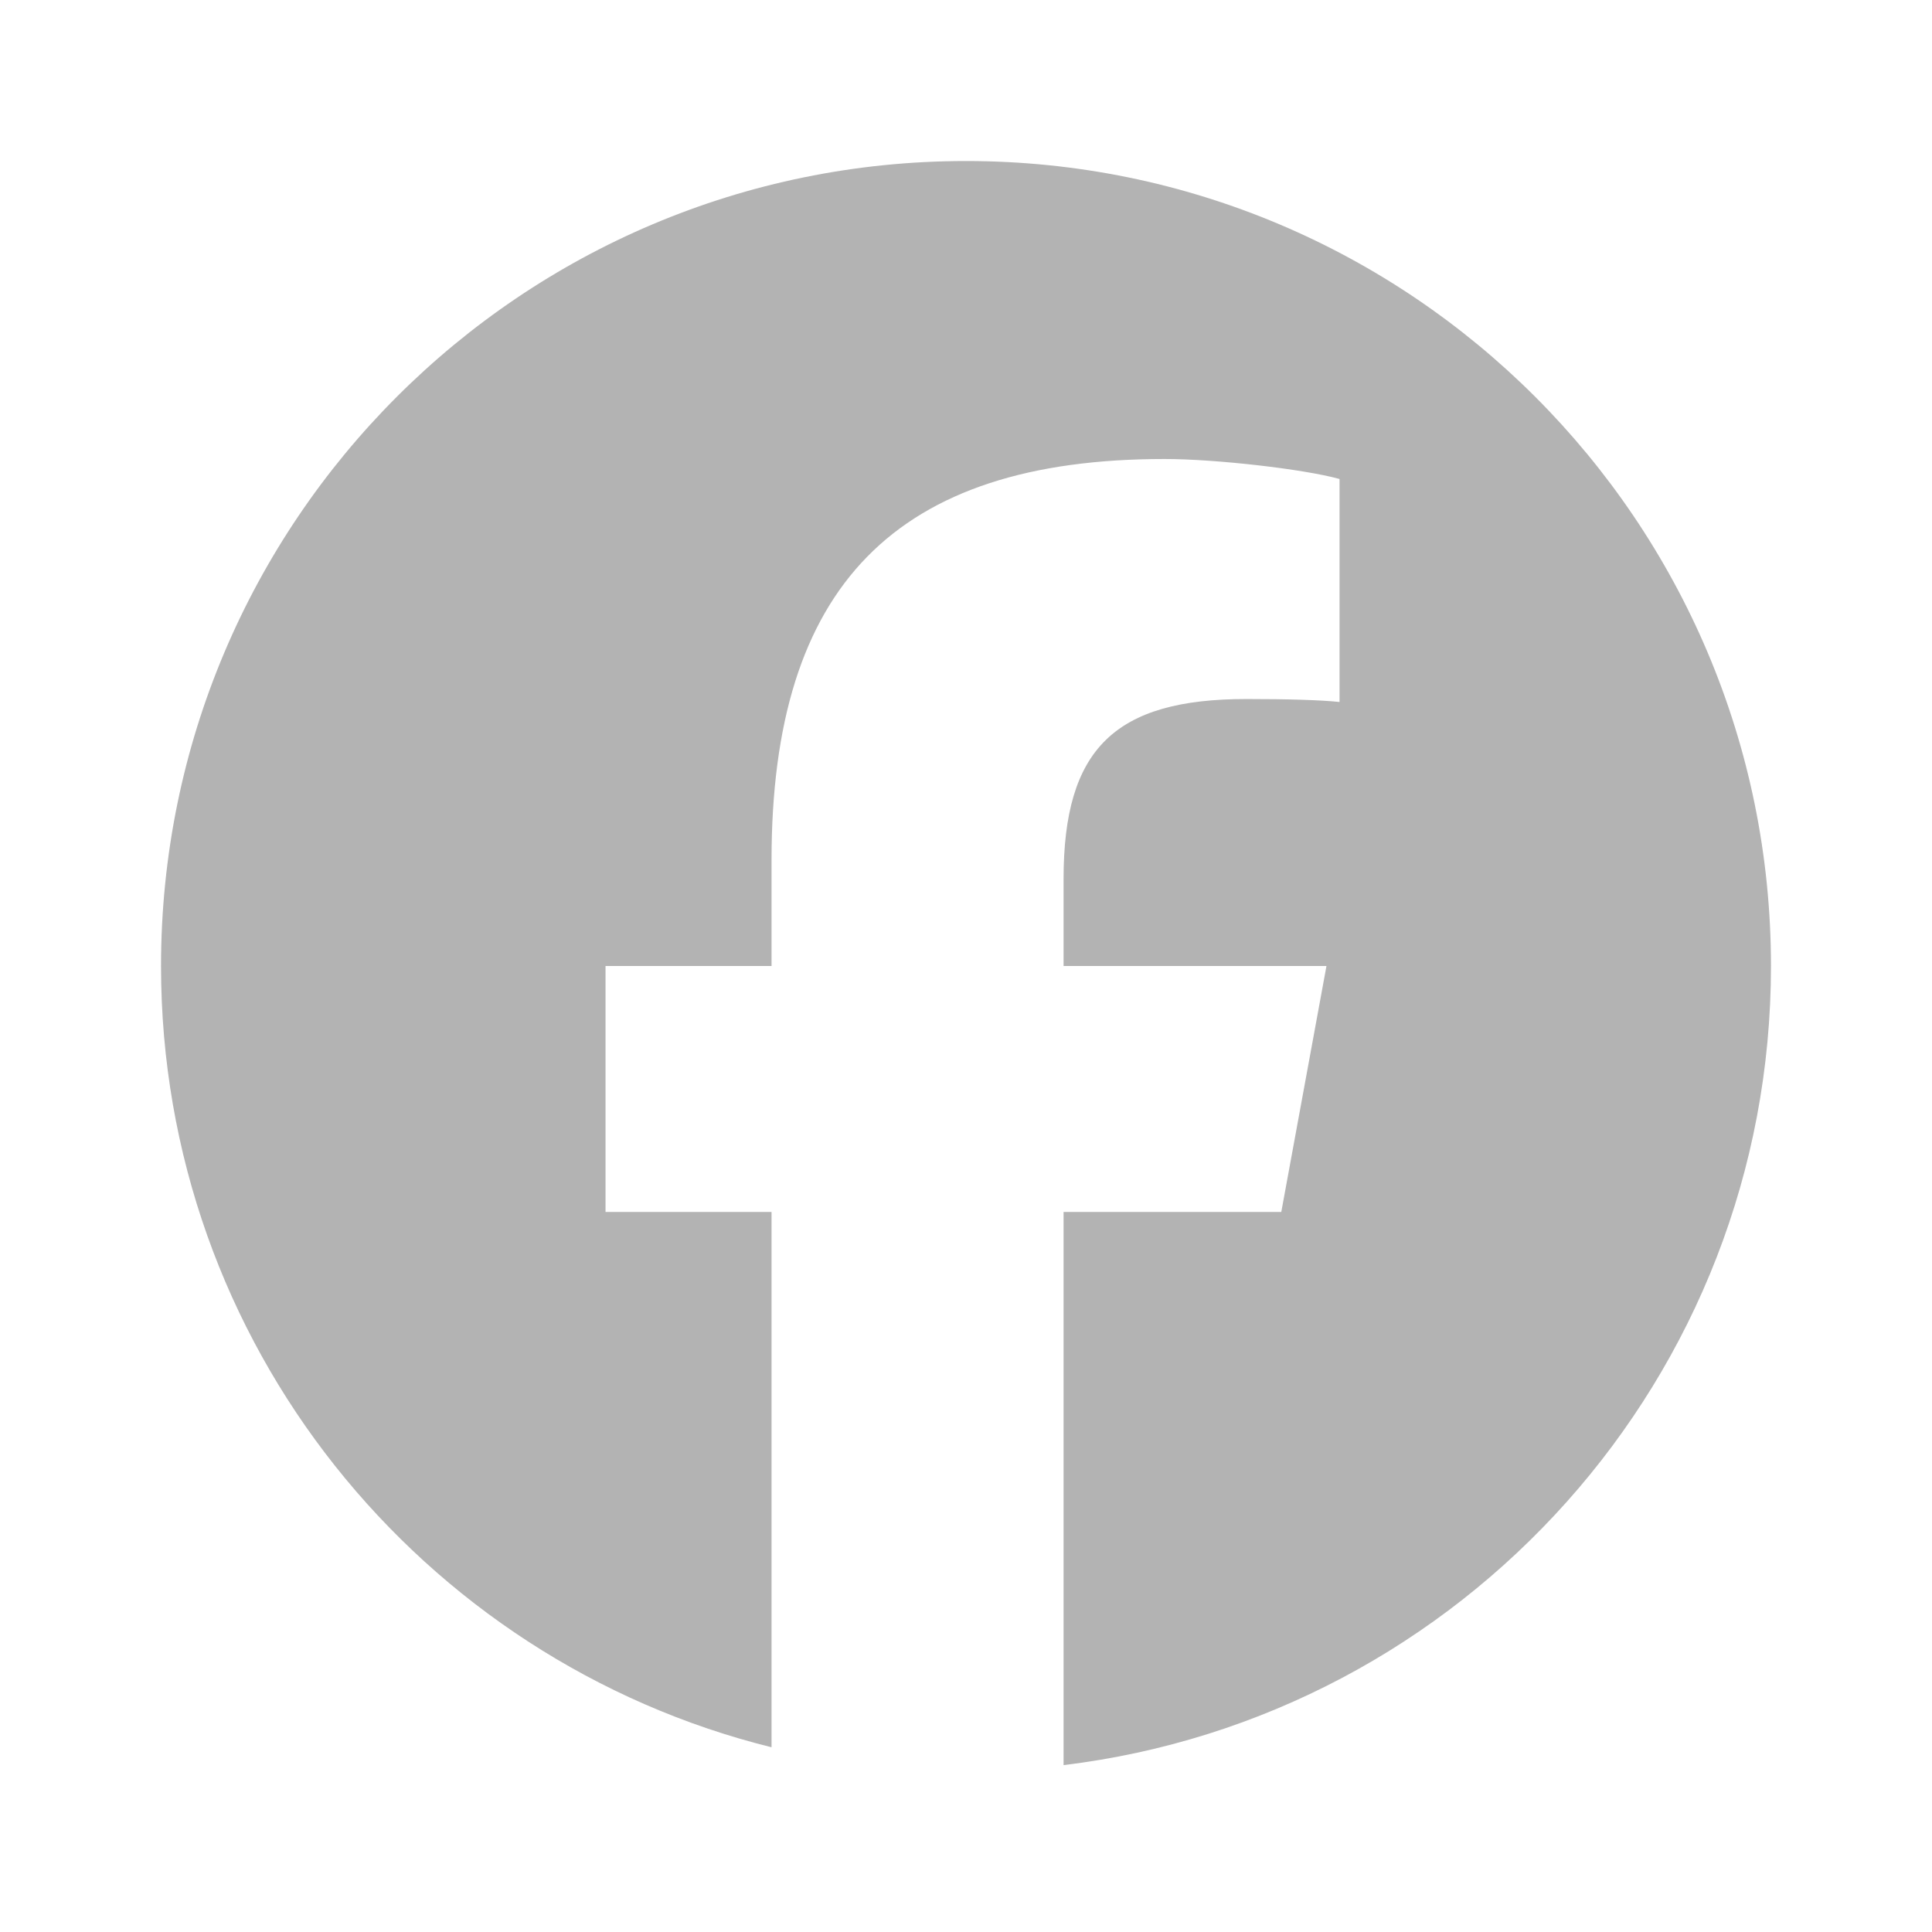 <svg width="26" height="26" viewBox="0 0 26 26" fill="none" xmlns="http://www.w3.org/2000/svg">
<path d="M23.833 13C23.833 7.017 18.983 2.167 13 2.167C7.017 2.167 2.167 7.017 2.167 13C2.167 18.08 5.664 22.343 10.383 23.514V16.31H8.149V13H10.383V11.573C10.383 7.886 12.052 6.177 15.672 6.177C16.358 6.177 17.542 6.312 18.027 6.446V9.447C17.771 9.42 17.327 9.407 16.775 9.407C14.999 9.407 14.313 10.08 14.313 11.829V13H17.851L17.243 16.31H14.313V23.754C19.677 23.106 23.833 18.539 23.833 13Z" fill="#B3B3B3"/>
</svg>
